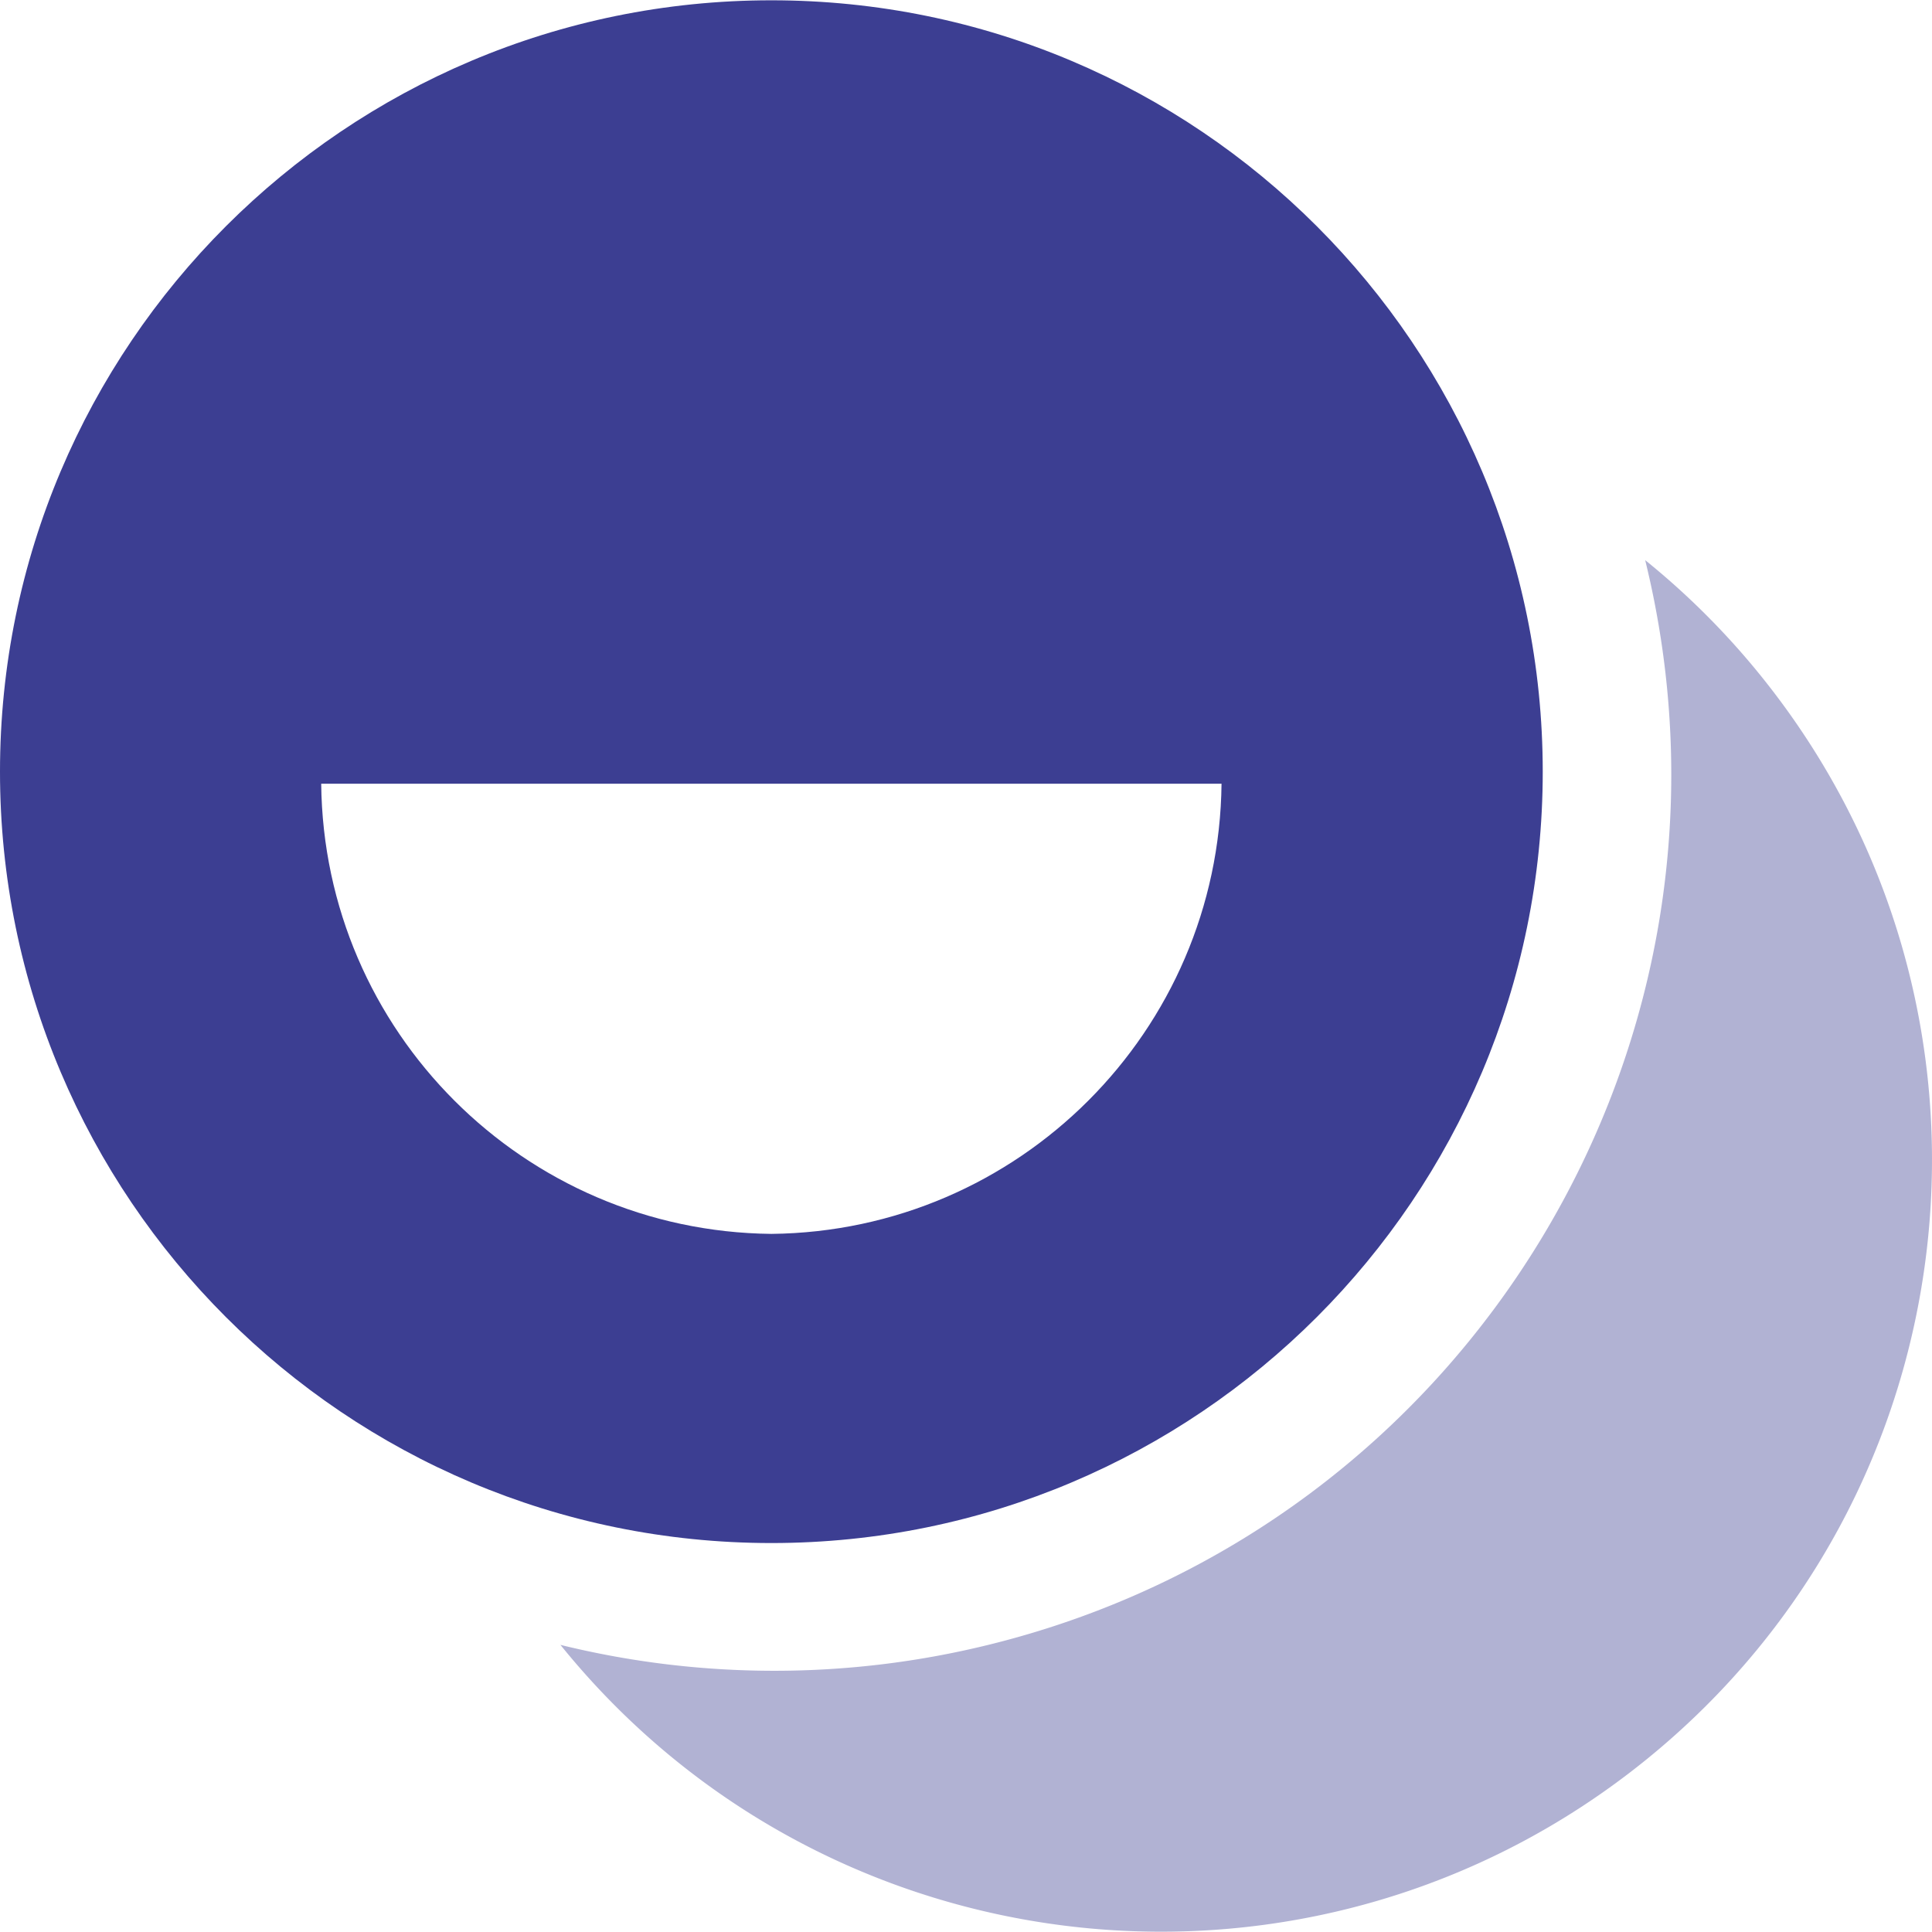 <svg xmlns="http://www.w3.org/2000/svg" version="1.1" xmlns:xlink="http://www.w3.org/1999/xlink" width="512" height="512" x="0" y="0" viewBox="0 0 511.99 511.99" style="enable-background:new 0 0 512 512" xml:space="preserve" class=""><g><path d="M204.417.08C91.524.08 0 91.604 0 204.497s91.524 204.417 204.417 204.417 204.417-91.524 204.417-204.417C408.833 91.604 317.309.08 204.417.08zm0 326.907C138.828 326.3 85.807 273.28 85.12 207.691h238.593c-.687 65.589-53.707 118.609-119.296 119.296z" style="" fill="#3c3e92" data-original="#3eb798" opacity="1" class=""></path><g style="opacity:0.4;"><path d="M435.983 148.442c31.301 127.457-46.633 256.16-174.09 287.461a237.522 237.522 0 0 1-113.371 0c70.923 87.835 199.626 101.554 287.461 30.631s101.554-199.626 30.631-287.461a204.26 204.26 0 0 0-30.631-30.631z" style="" fill="#3c3e92" data-original="#3eb798" opacity="1" class=""></path></g></g></svg>